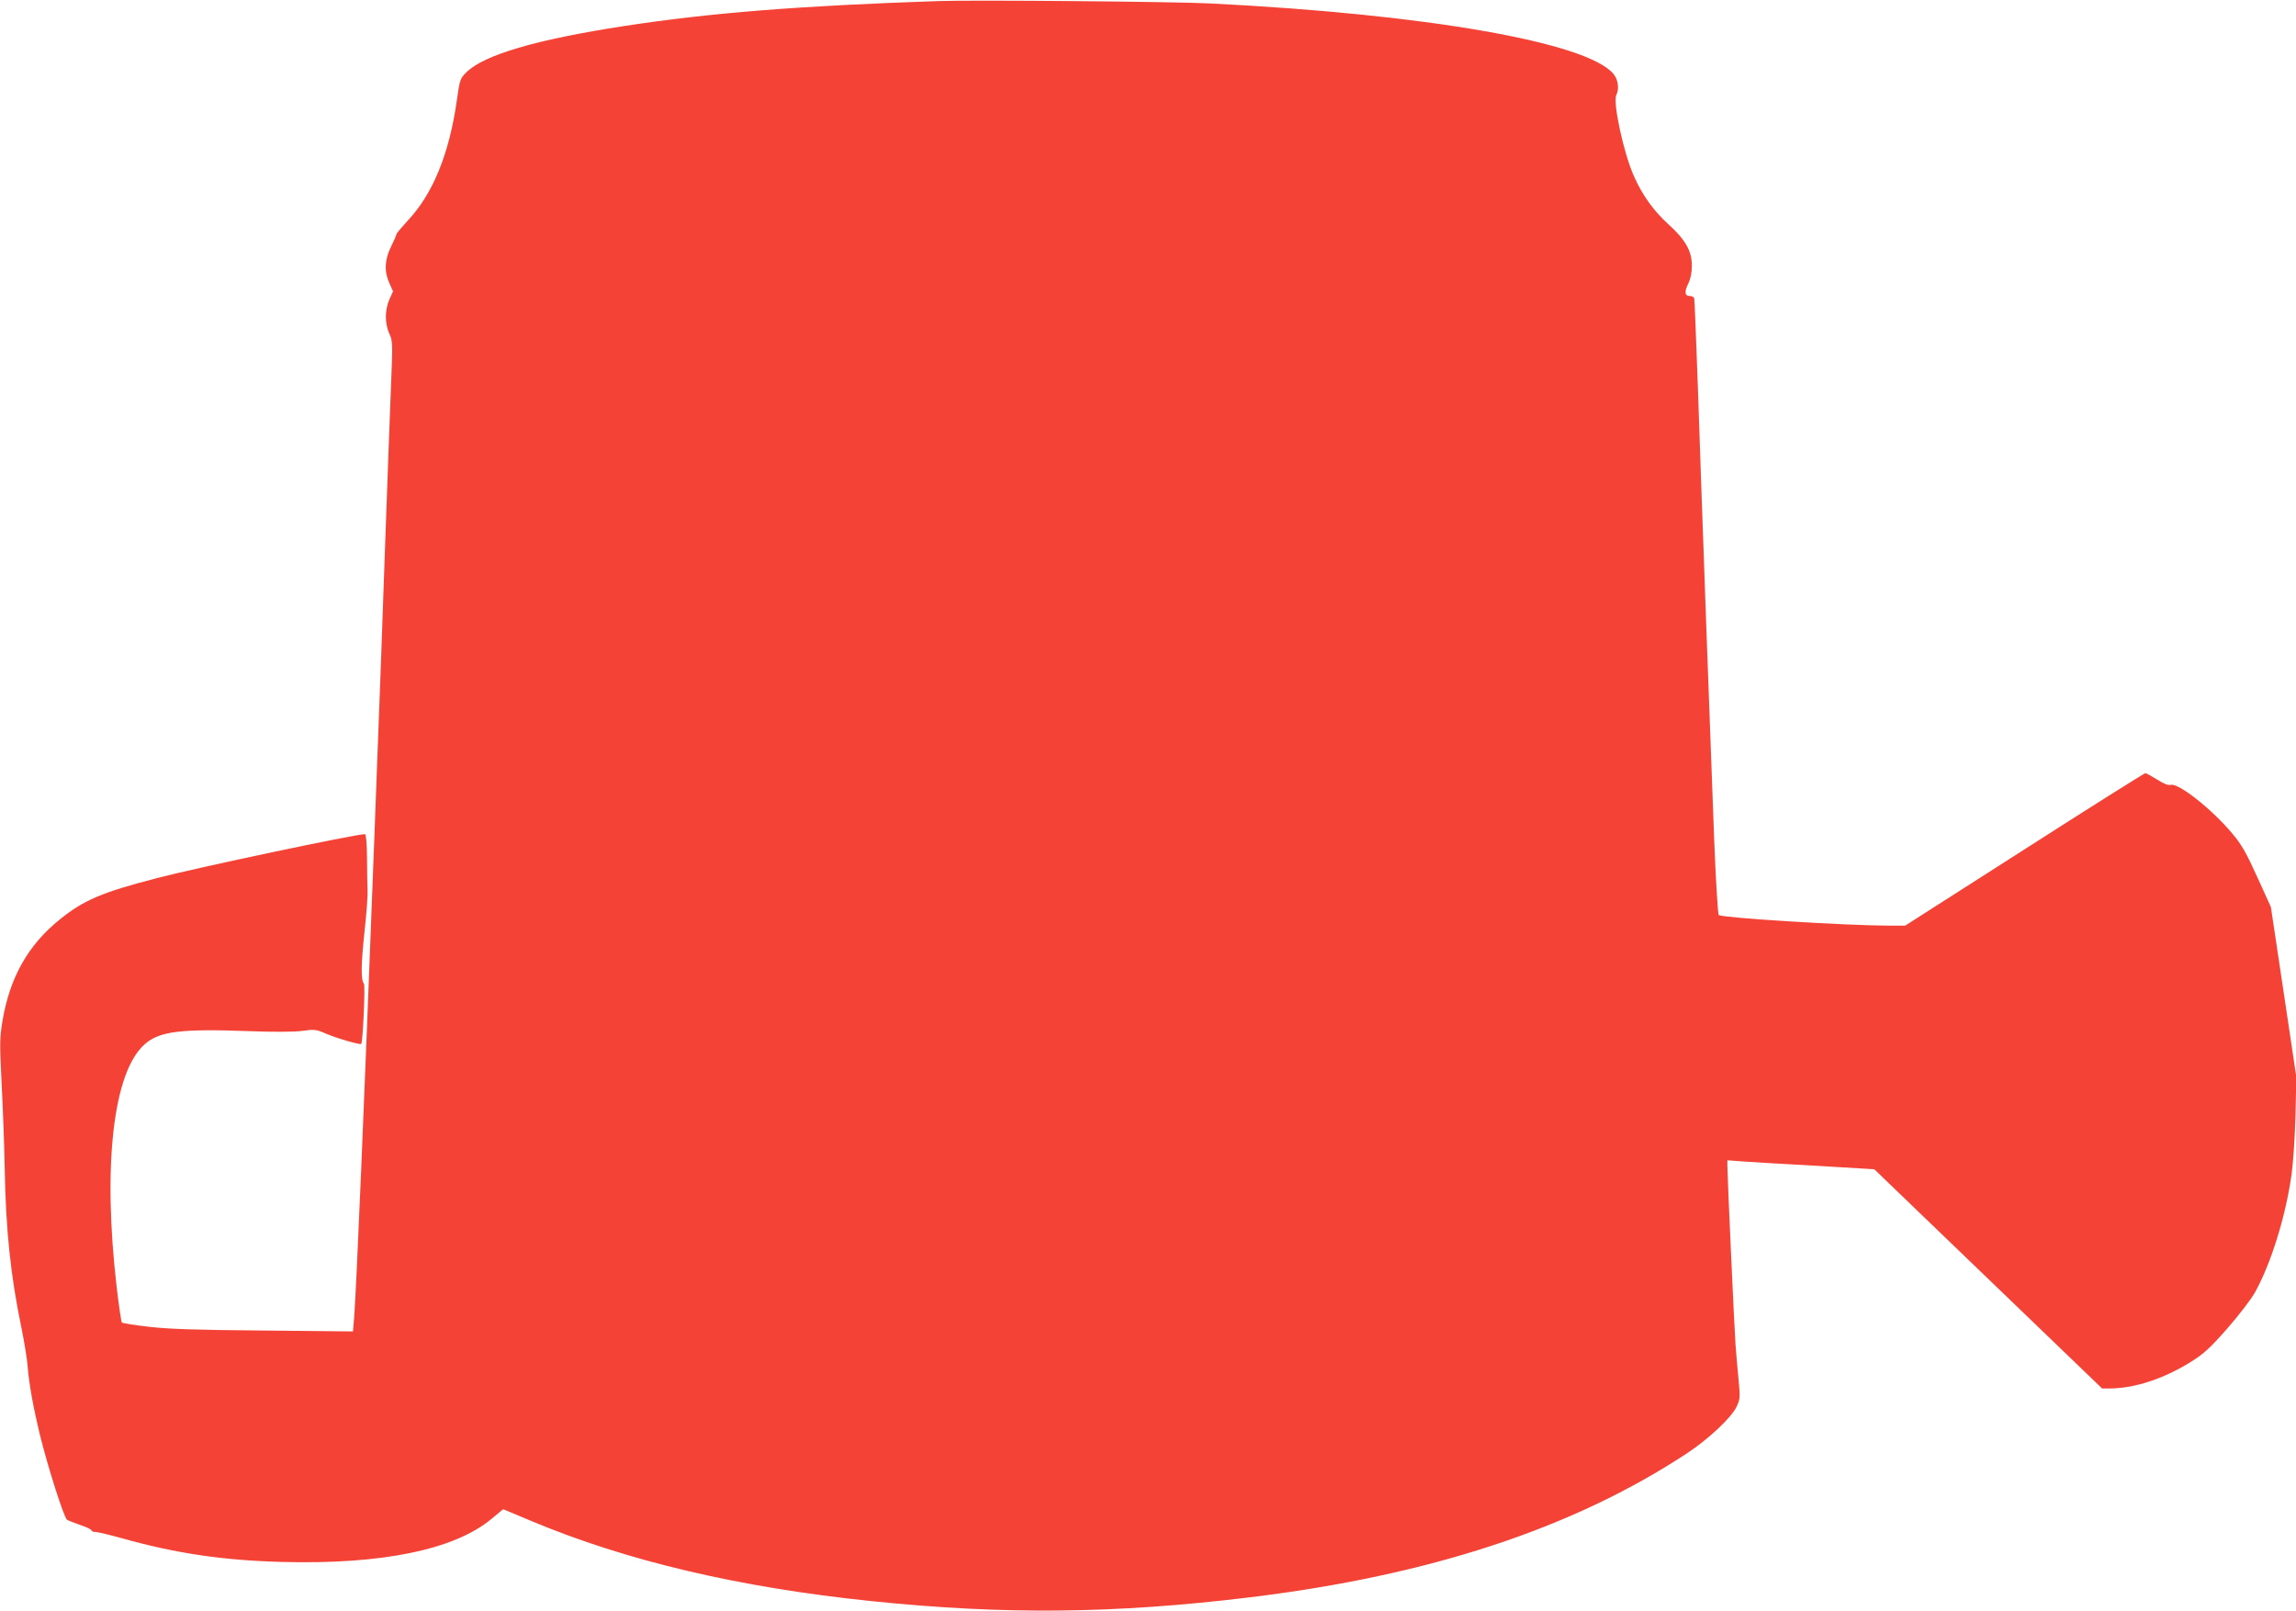 <?xml version="1.0" standalone="no"?>
<!DOCTYPE svg PUBLIC "-//W3C//DTD SVG 20010904//EN"
 "http://www.w3.org/TR/2001/REC-SVG-20010904/DTD/svg10.dtd">
<svg version="1.0" xmlns="http://www.w3.org/2000/svg"
 width="1280pt" height="898pt" viewBox="0 0 1280 898"
 preserveAspectRatio="xMidYMid meet">
<g transform="translate(0,898) scale(0.1,-0.1)"
fill="#f44336" stroke="none">
<path d="M5230 8974 c-771 -26 -1265 -65 -1750 -139 -493 -76 -783 -161 -881
-259 -34 -34 -36 -41 -52 -154 -42 -299 -134 -524 -275 -673 -34 -37 -62 -70
-62 -75 0 -5 -14 -36 -30 -69 -36 -72 -39 -139 -9 -204 l20 -45 -21 -47 c-25
-60 -25 -131 0 -188 19 -41 20 -54 10 -285 -5 -132 -19 -497 -30 -811 -21
-601 -25 -719 -65 -1765 -54 -1427 -99 -2487 -111 -2628 l-6 -74 -496 5 c-377
3 -532 8 -642 21 -80 9 -148 20 -151 24 -3 4 -16 90 -28 192 -80 684 -20 1205
156 1359 81 72 201 87 578 73 138 -5 249 -5 297 1 71 10 80 9 135 -15 61 -26
191 -64 197 -57 9 10 23 325 15 335 -18 22 -16 111 3 289 11 99 19 205 17 235
-1 30 -3 112 -3 183 -1 73 -5 127 -11 127 -53 0 -935 -186 -1160 -245 -306
-79 -409 -123 -541 -230 -177 -142 -279 -323 -320 -565 -16 -96 -16 -126 -5
-350 7 -135 15 -344 17 -465 6 -347 32 -600 94 -900 16 -77 31 -172 34 -211 8
-101 31 -228 71 -392 41 -167 132 -454 149 -464 6 -4 39 -17 73 -29 35 -11 63
-25 63 -30 0 -5 10 -9 23 -9 12 0 78 -16 147 -35 299 -84 561 -123 890 -132
560 -15 963 68 1170 240 l65 54 160 -67 c528 -221 1154 -369 1890 -445 742
-77 1358 -71 2115 21 1001 122 1797 384 2431 800 121 79 250 200 279 260 21
43 22 51 12 157 -6 62 -14 150 -17 197 -7 99 -45 939 -45 988 l0 34 93 -7 c50
-3 235 -15 409 -24 l317 -19 635 -611 635 -611 43 0 c139 1 298 53 450 147 72
45 106 75 203 185 64 73 134 164 156 203 89 160 171 422 204 656 9 63 19 211
22 329 l5 215 -71 475 -71 474 -76 167 c-60 133 -88 182 -137 240 -112 135
-301 285 -345 274 -15 -4 -40 6 -77 30 -31 19 -60 35 -65 35 -5 0 -309 -191
-674 -425 l-665 -425 -93 0 c-240 1 -921 43 -946 59 -5 3 -17 197 -26 431 -19
490 -68 1839 -91 2525 -9 259 -18 476 -20 483 -3 6 -13 12 -24 12 -29 0 -32
23 -9 69 13 27 20 61 20 100 0 82 -36 145 -130 230 -81 73 -145 161 -192 267
-58 127 -120 416 -99 455 17 33 10 86 -16 117 -148 177 -1047 333 -2250 393
-204 10 -1323 20 -1515 13z"/>
</g>
</svg>
